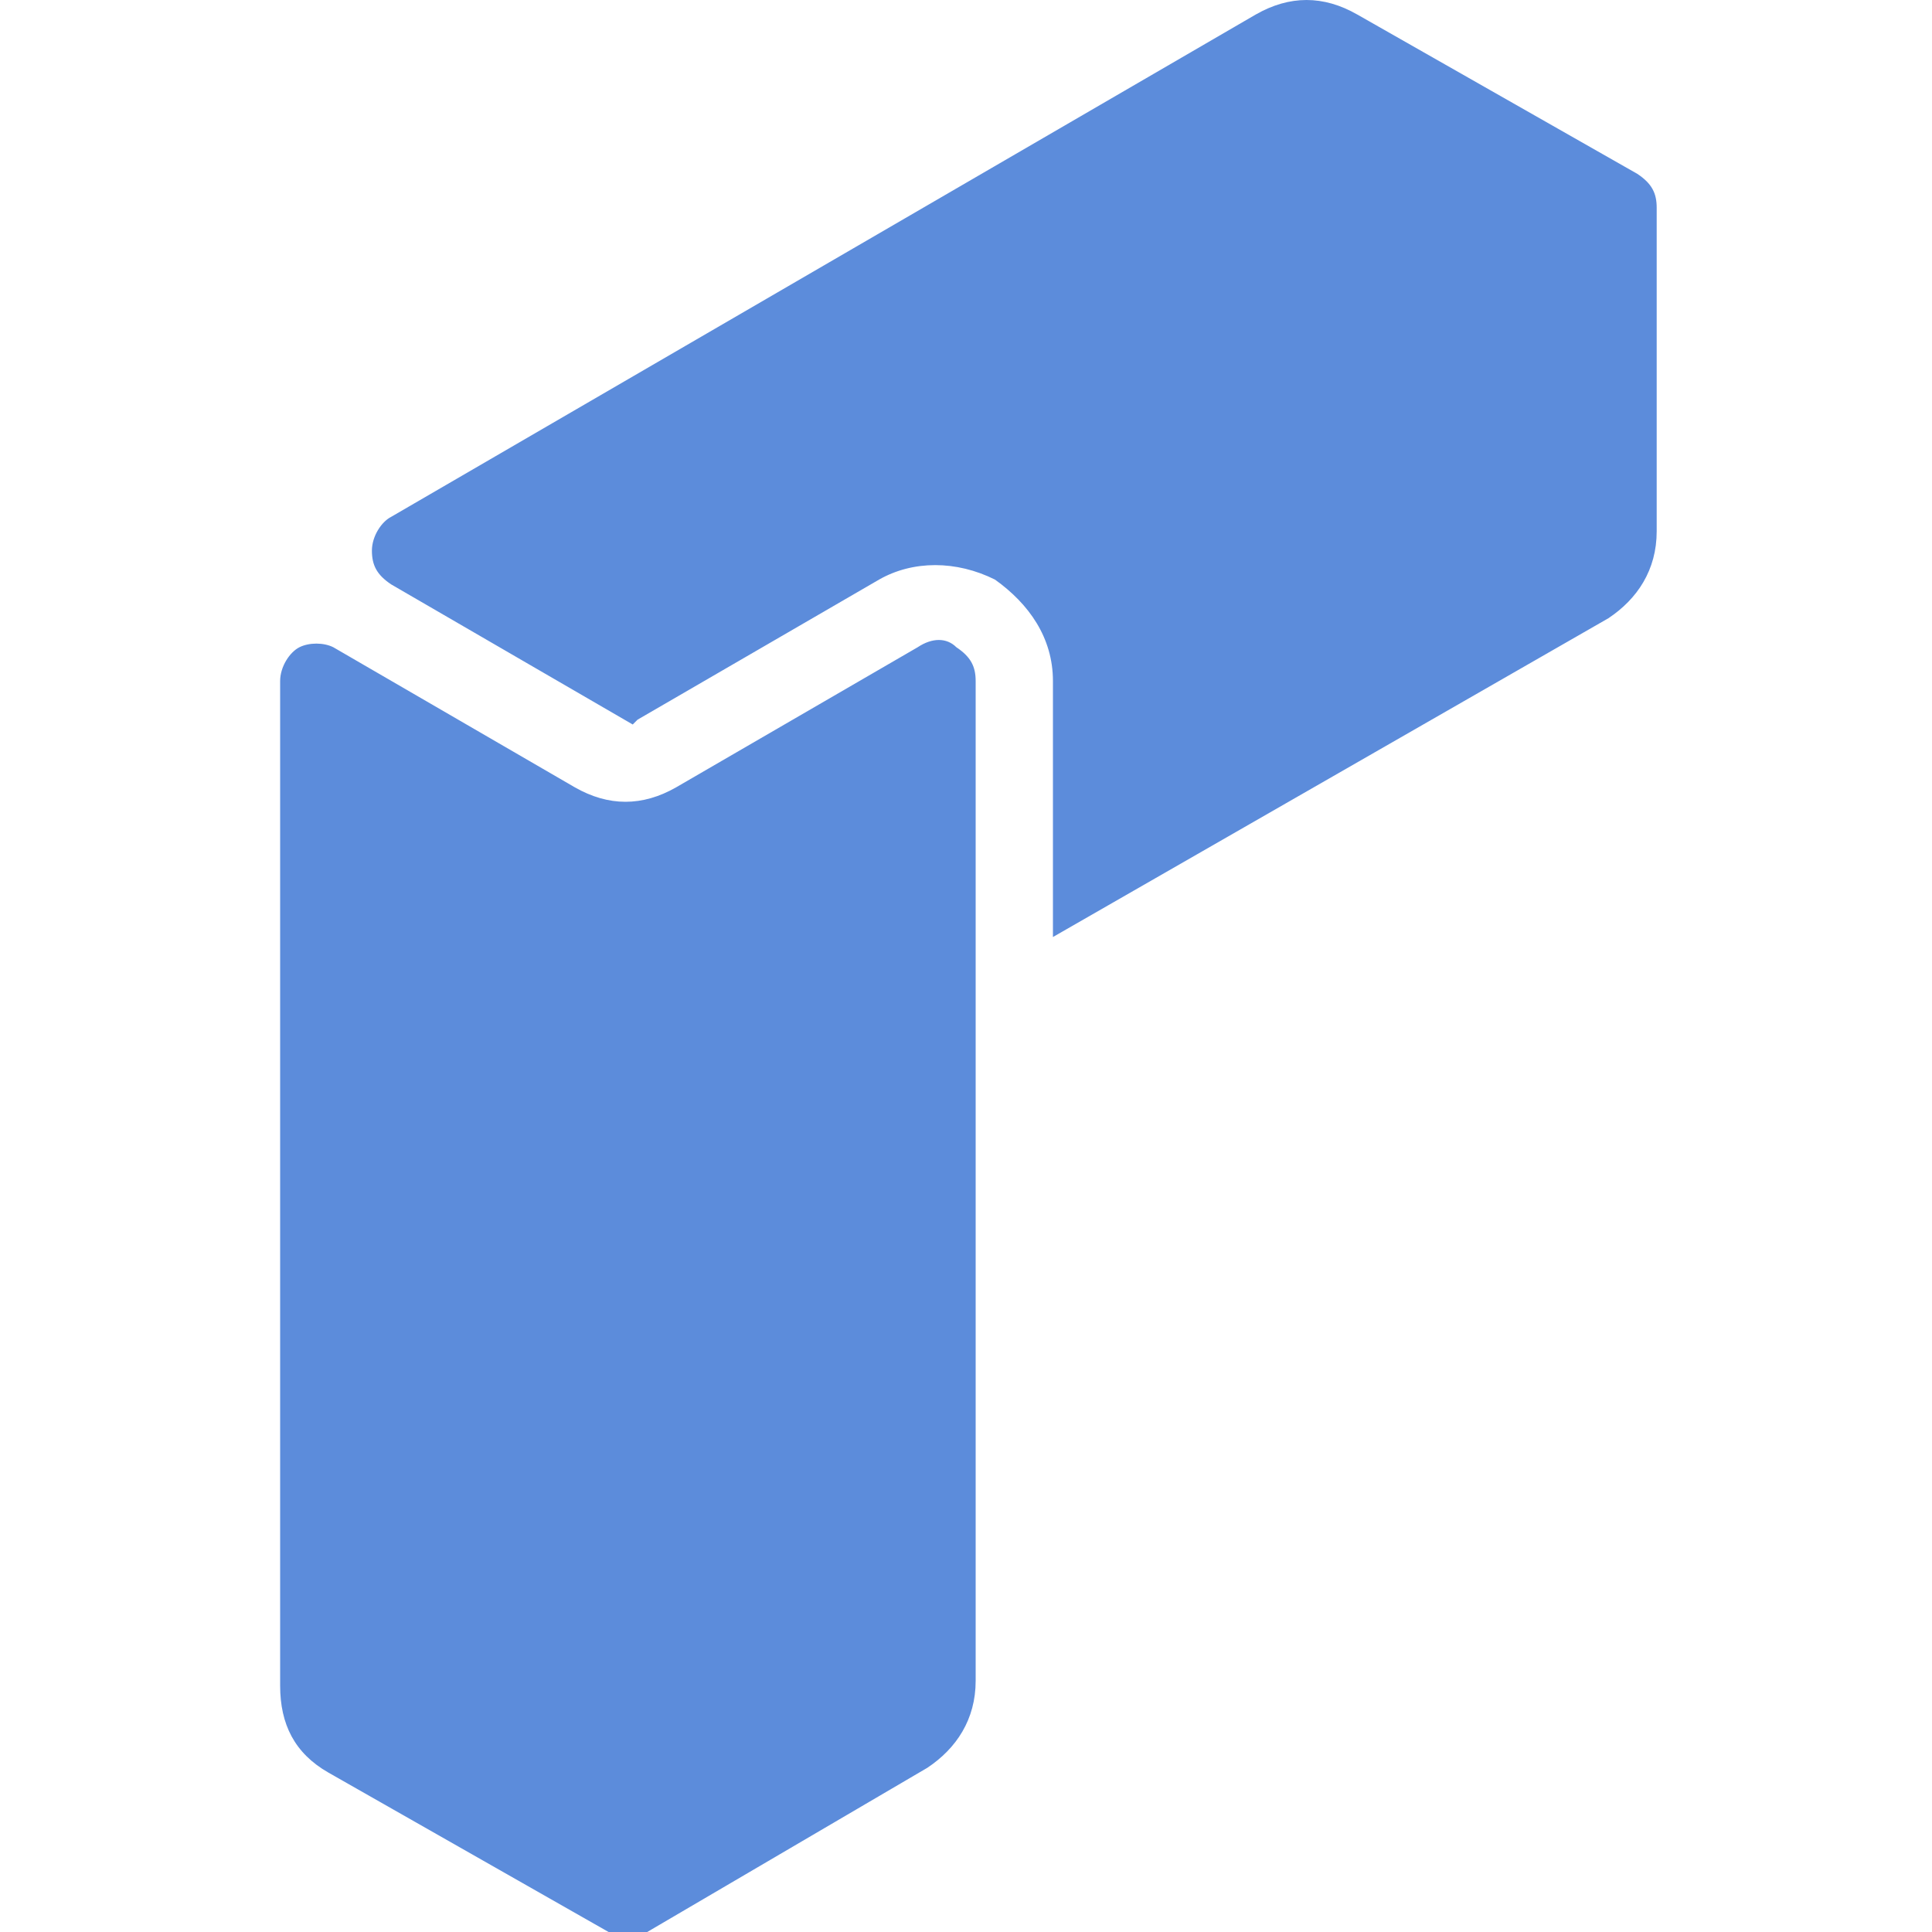 <?xml version="1.0" encoding="utf-8"?>
<!-- Generator: Adobe Illustrator 18.1.0, SVG Export Plug-In . SVG Version: 6.00 Build 0)  -->
<svg version="1.1" id="Слой_1" xmlns="http://www.w3.org/2000/svg" xmlns:xlink="http://www.w3.org/1999/xlink" x="0px" y="0px"
	 viewBox="0 0 40 40" enable-background="new 0 0 40 40" xml:space="preserve">
<path fill-rule="evenodd" clip-rule="evenodd" fill="#5C8CDB" d="M6.9,13.4l5,2.9c0.7,0.4,1.4,0.4,2.1,0l5-2.9
	c0.3-0.2,0.6-0.2,0.8,0c0.3,0.2,0.4,0.4,0.4,0.7v20.7c0,0.8-0.4,1.4-1,1.8L13.4,40c-0.3,0.2-0.6,0.2-0.8,0l-5.8-3.3
	c-0.7-0.4-1-1-1-1.8V14.1c0-0.3,0.2-0.6,0.4-0.7C6.4,13.3,6.7,13.3,6.9,13.4L6.9,13.4z M13.1,15L13.1,15l-5-2.9
	c-0.3-0.2-0.4-0.4-0.4-0.7c0-0.3,0.2-0.6,0.4-0.7L26,0.3c0.7-0.4,1.4-0.4,2.1,0l5.8,3.3c0.3,0.2,0.4,0.4,0.4,0.7V11
	c0,0.8-0.4,1.4-1,1.8l-11.5,6.6v-5.3c0-0.9-0.5-1.6-1.2-2.1c-0.8-0.4-1.7-0.4-2.4,0l-5,2.9C13.2,14.9,13.1,15,13.1,15L13.1,15z"/>
</svg>
